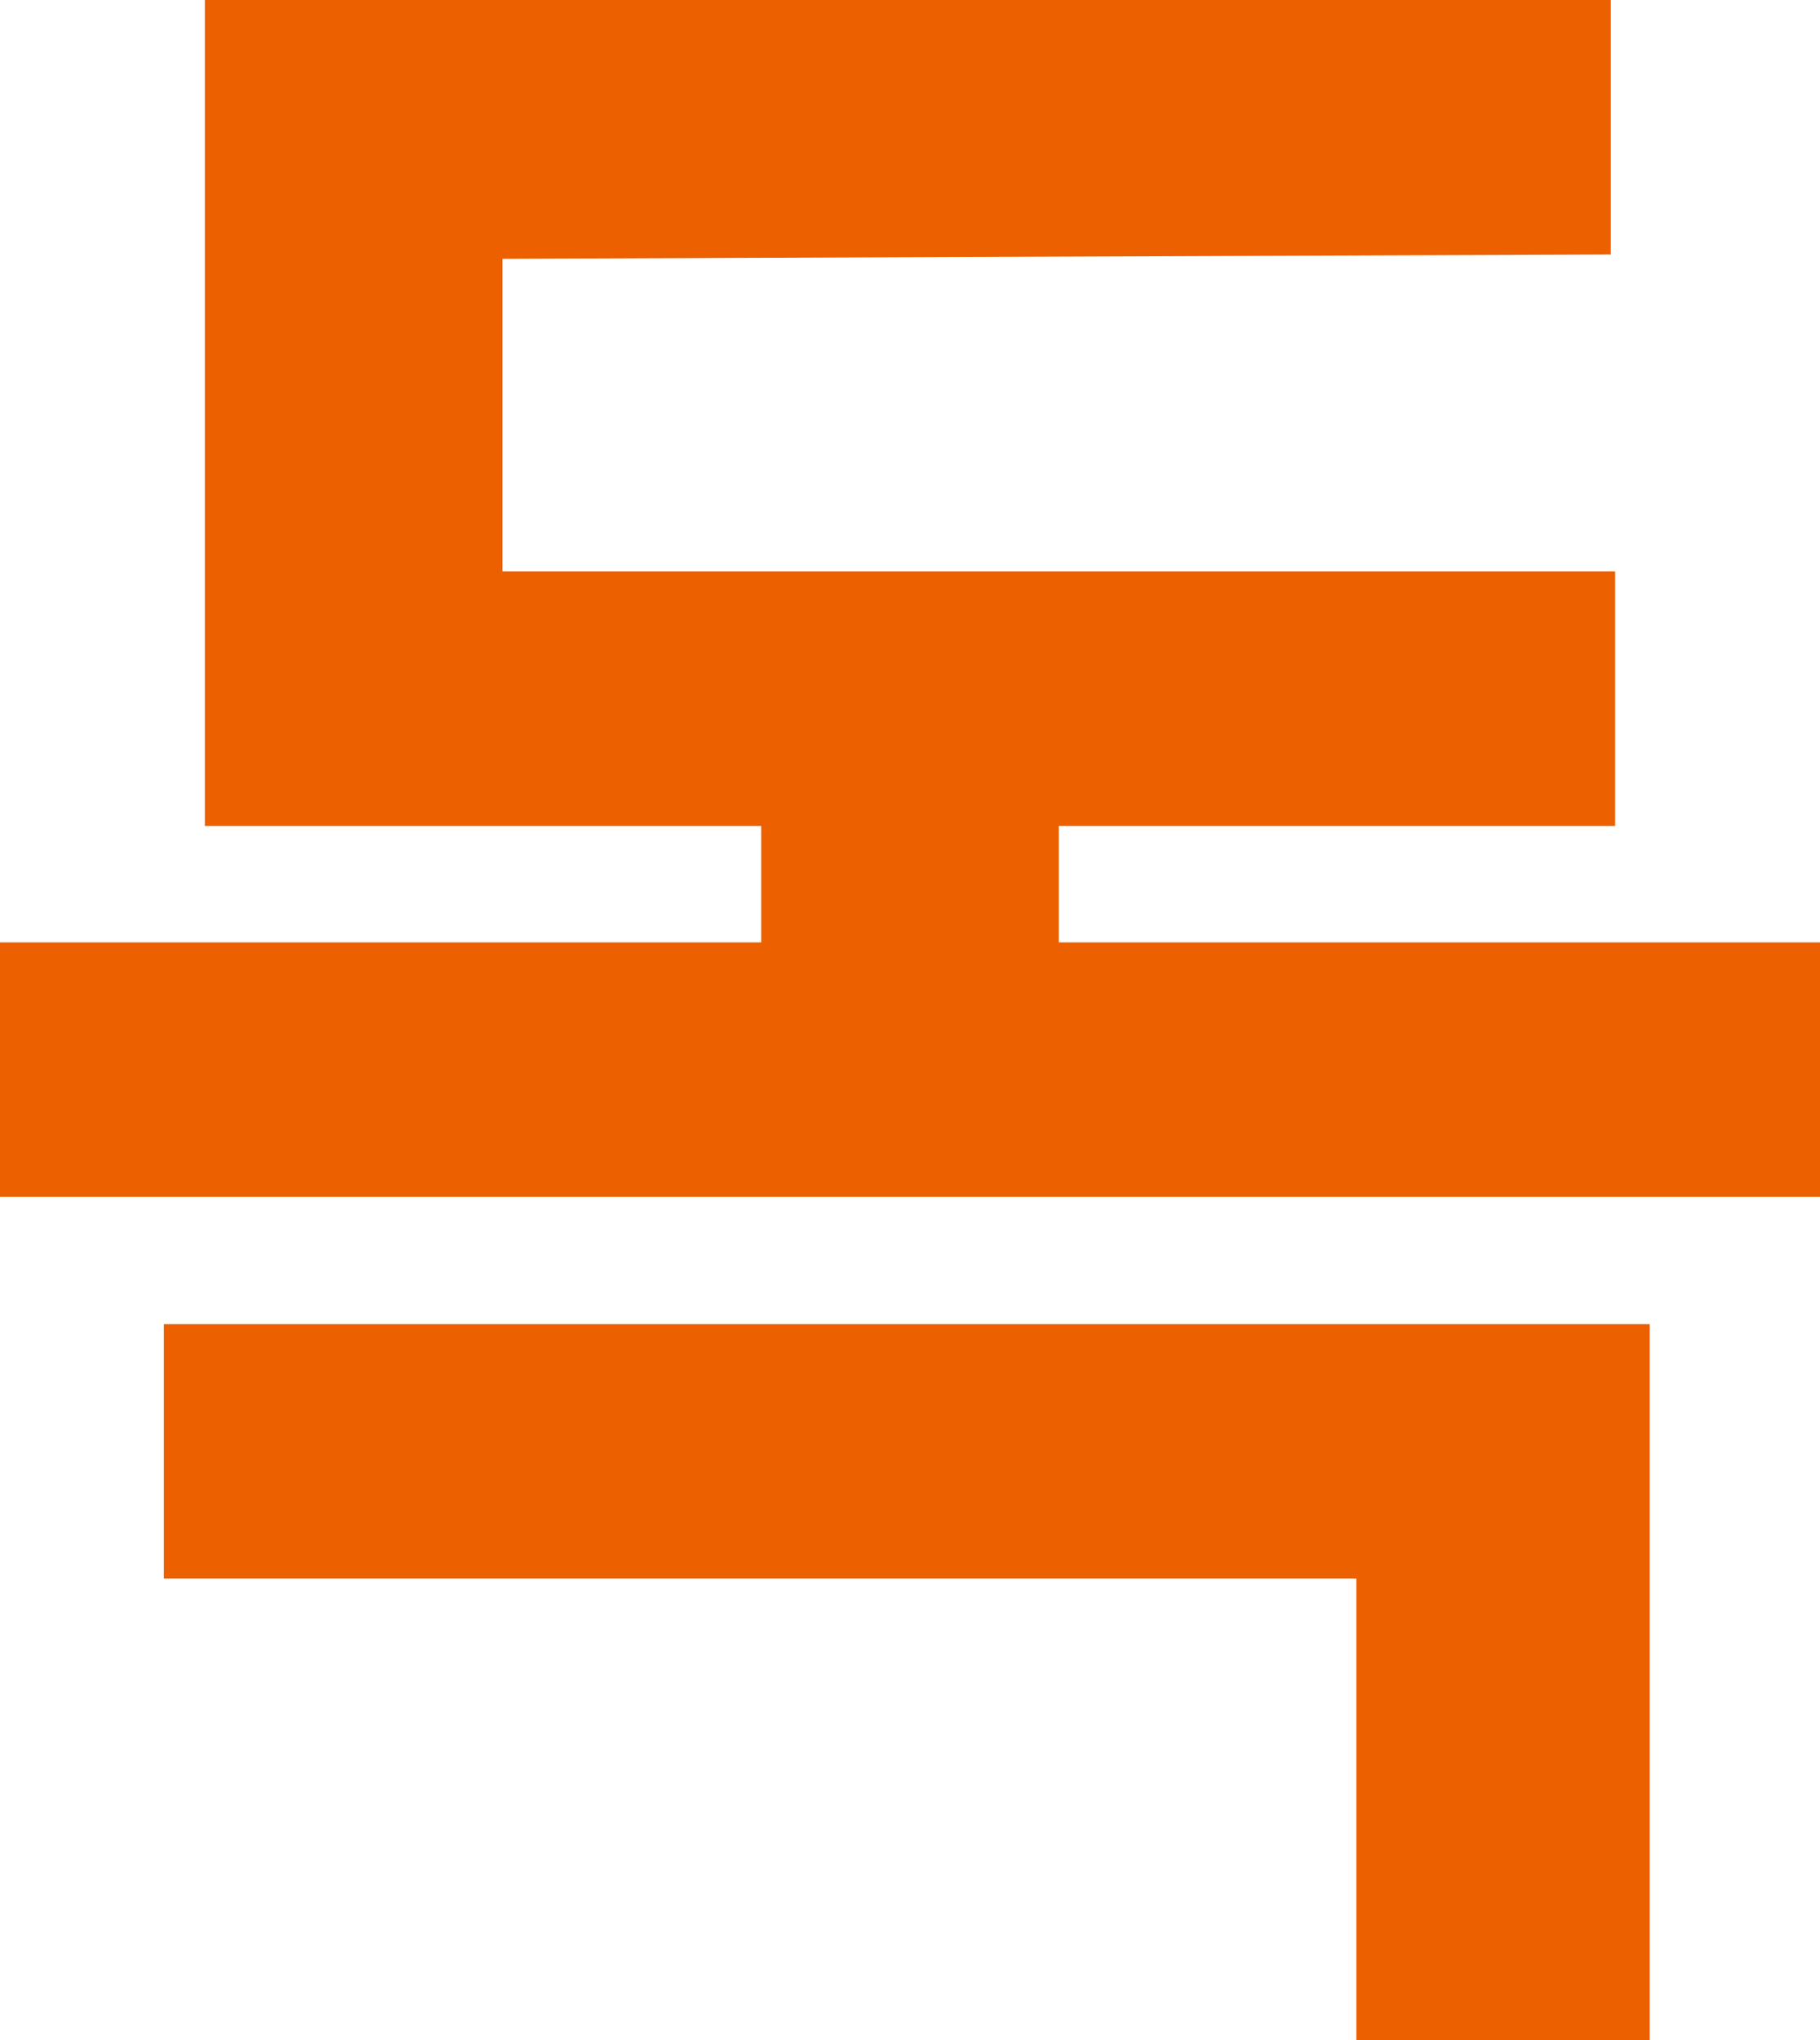 <?xml version="1.0" encoding="utf-8"?>
<svg xmlns="http://www.w3.org/2000/svg" fill="none" height="100%" overflow="visible" preserveAspectRatio="none" style="display: block;" viewBox="0 0 27.008 30.272" width="100%">
<path d="M27.008 13.984V17.76H0V13.984H11.296V12.256H3.04V0H23.904V3.776L7.456 3.84V8.48H23.968V12.256H15.712V13.984H27.008ZM24.48 19.648V30.272H20.128V23.424H2.432V19.648H24.48Z" fill="#EC6000" id="Vector"/>
</svg>